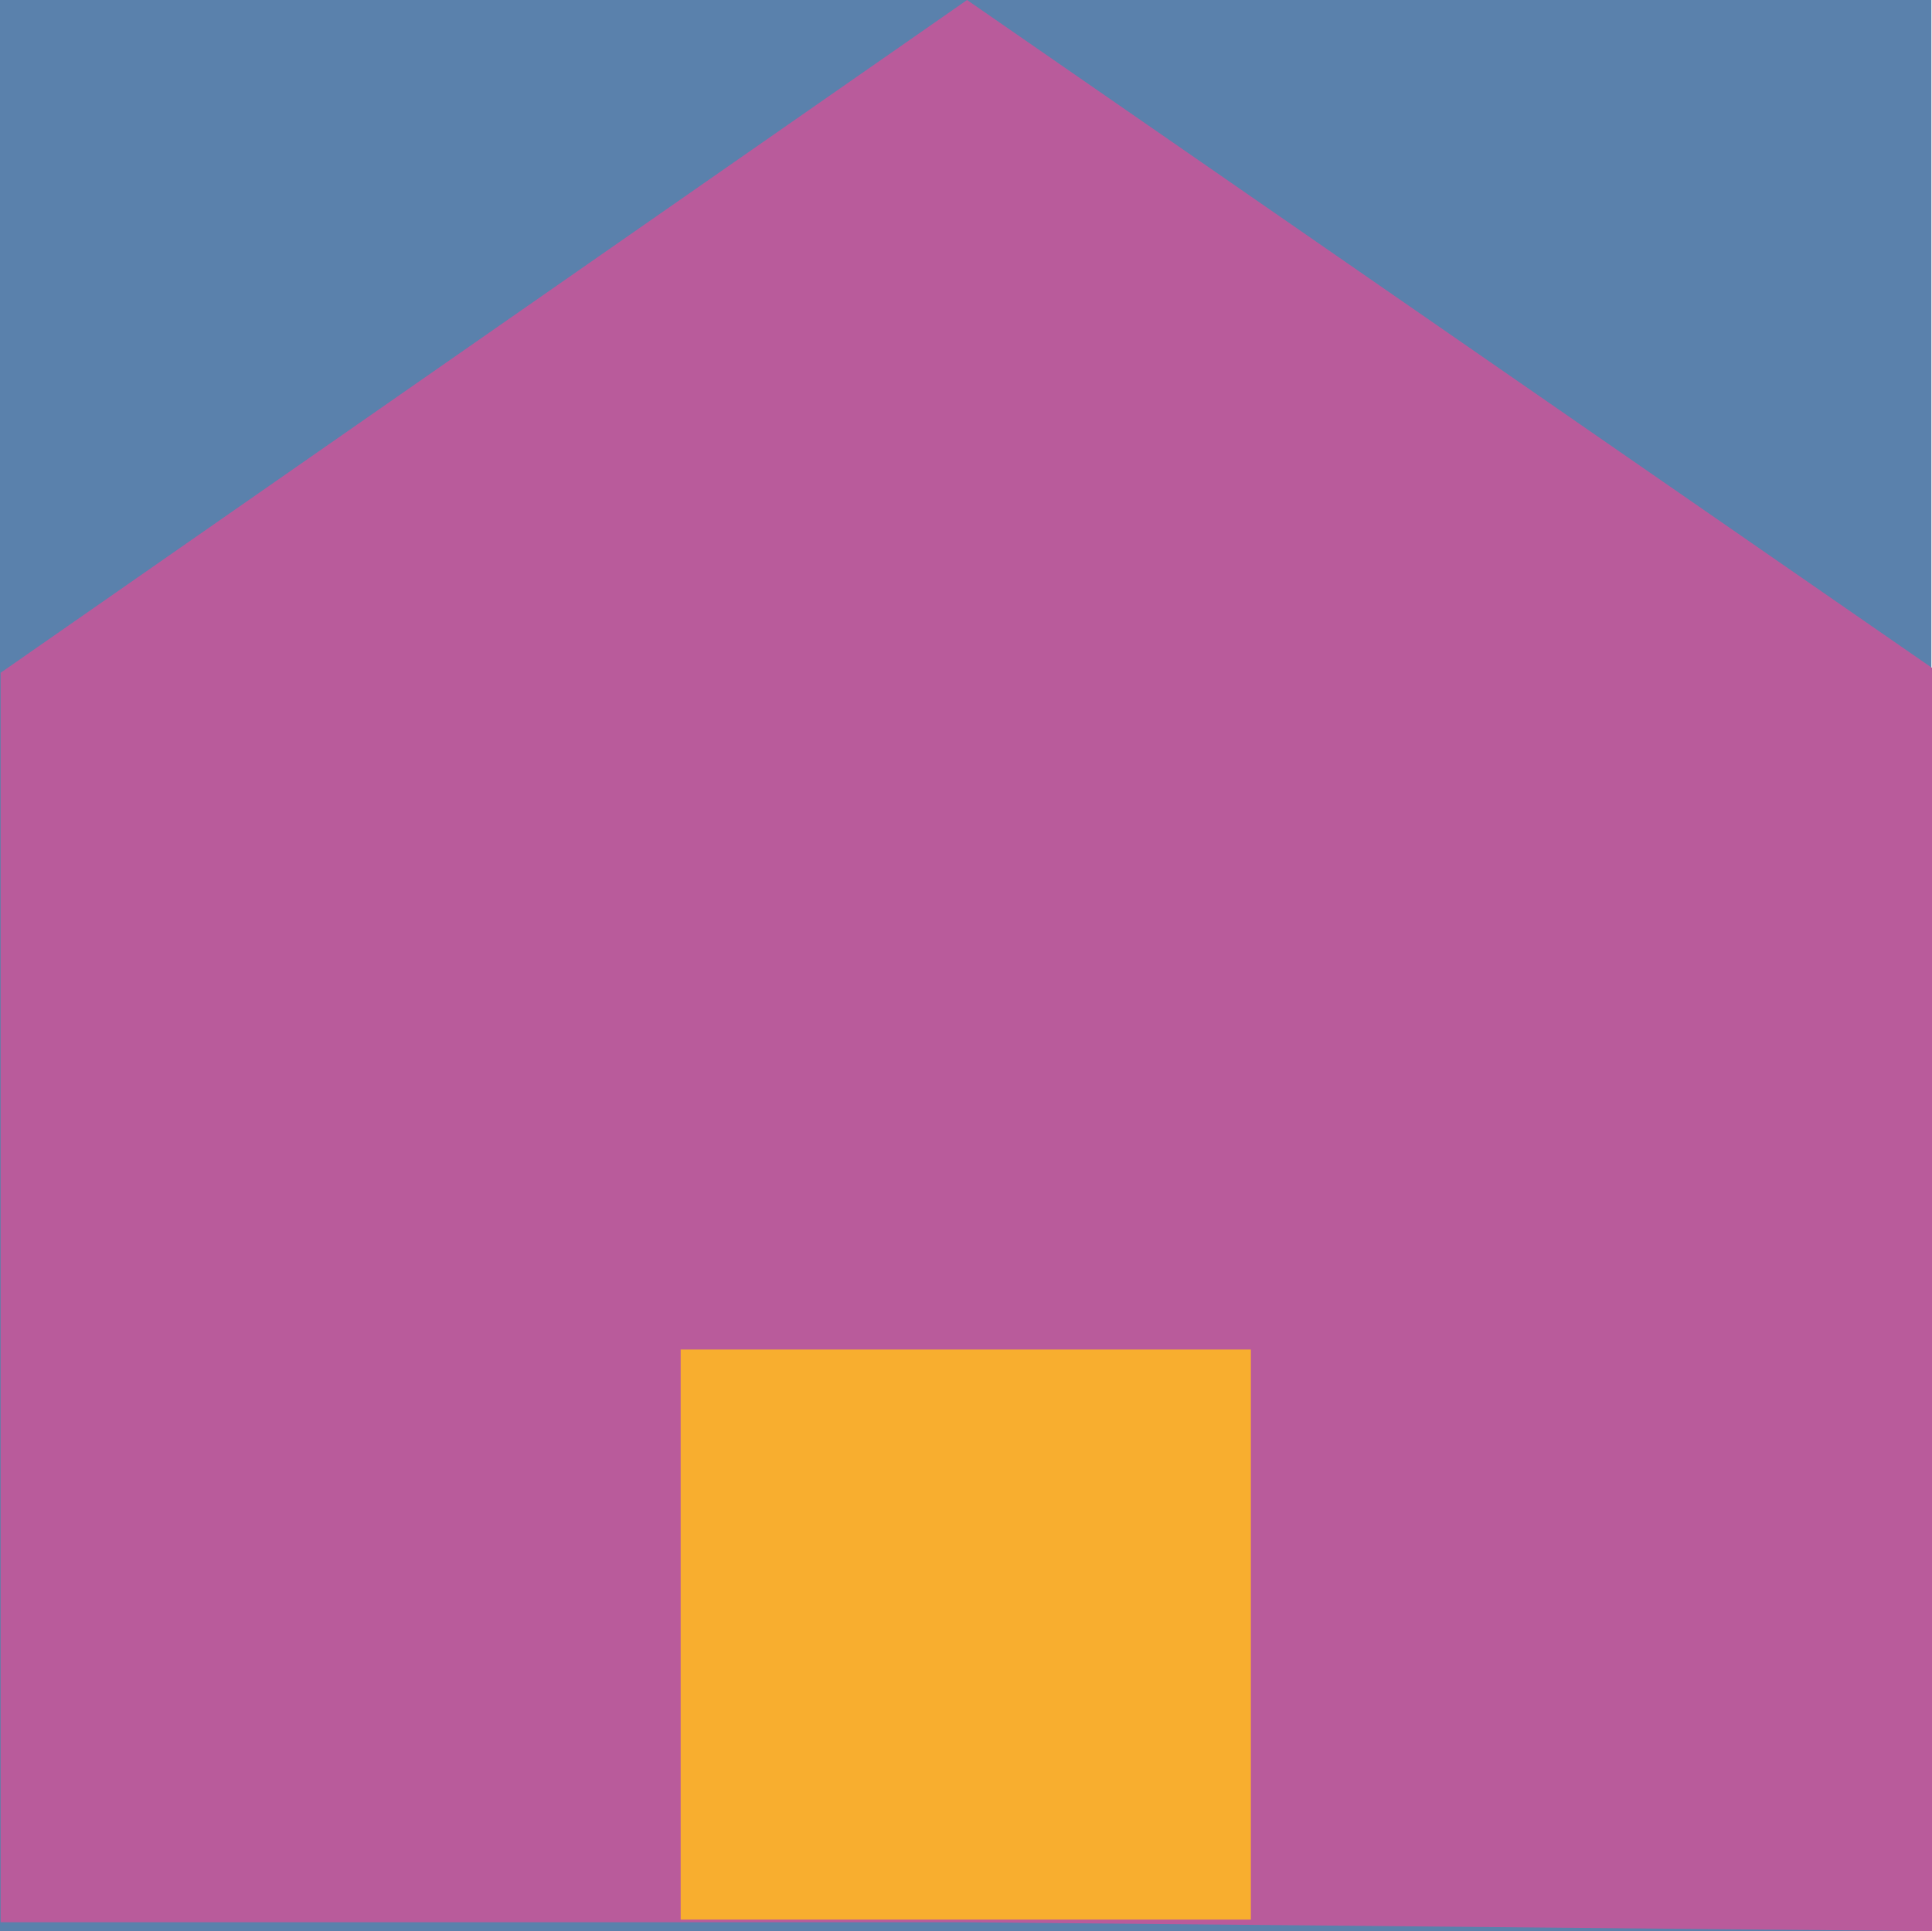 <?xml version="1.0" encoding="UTF-8"?> <svg xmlns="http://www.w3.org/2000/svg" id="Group_22" data-name="Group 22" width="31.01" height="31" viewBox="0 0 31.01 31"><rect id="Rectangle_56" data-name="Rectangle 56" width="31" height="31" fill="#5a81ac"></rect><path id="Path_157" data-name="Path 157" d="M15.541,0,.029,10.8V30.857H15.465L31.029,31V10.721Z" transform="translate(-0.019)" fill="#b95b9b"></path><rect id="Rectangle_57" data-name="Rectangle 57" width="9.152" height="9.152" transform="translate(10.925 21.663)" fill="#f8ae2f"></rect></svg> 